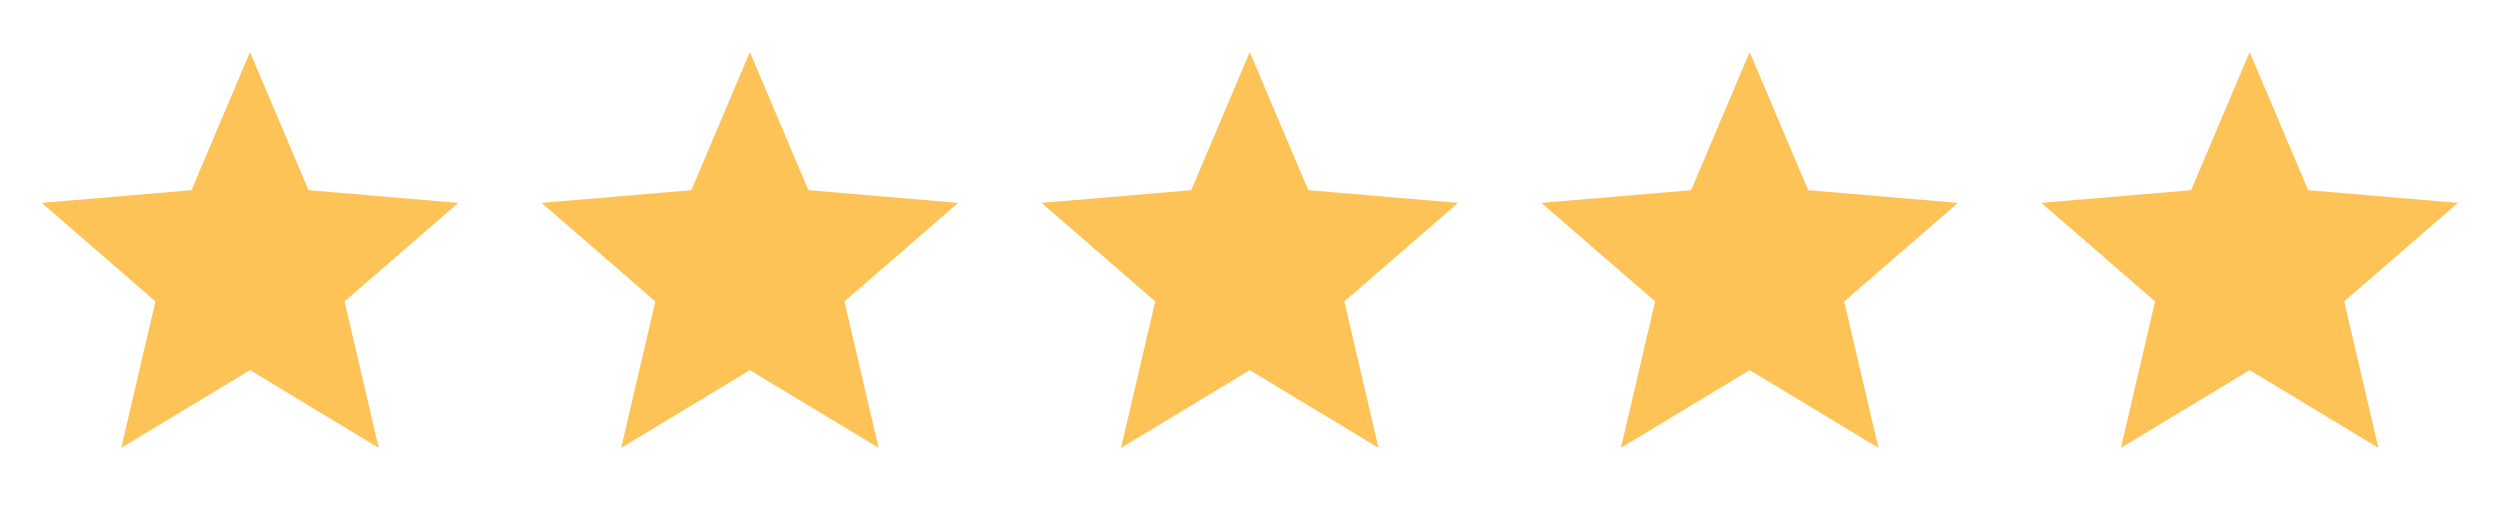 <svg xmlns="http://www.w3.org/2000/svg" width="207" height="42" viewBox="0 0 207 42" fill="none"><path d="M20.7 30.647L31.358 37.08L28.53 24.956L37.946 16.798L25.546 15.746L20.7 4.312L15.853 15.746L3.453 16.798L12.87 24.956L10.041 37.08L20.7 30.647Z" fill="#FEC357"></path><path d="M62.09 30.647L72.749 37.08L69.92 24.956L79.337 16.798L66.936 15.746L62.09 4.312L57.244 15.746L44.844 16.798L54.26 24.956L51.432 37.08L62.09 30.647Z" fill="#FEC357"></path><path d="M103.481 30.647L114.139 37.08L111.311 24.956L120.727 16.798L108.327 15.746L103.481 4.312L98.635 15.746L86.234 16.798L95.651 24.956L92.823 37.08L103.481 30.647Z" fill="#FEC357"></path><path d="M144.872 30.647L155.53 37.08L152.701 24.956L162.118 16.798L149.718 15.746L144.872 4.312L140.025 15.746L127.625 16.798L137.042 24.956L134.213 37.08L144.872 30.647Z" fill="#FEC357"></path><path d="M186.27 30.647L196.928 37.08L194.1 24.956L203.516 16.798L191.116 15.746L186.27 4.312L181.424 15.746L169.023 16.798L178.44 24.956L175.612 37.08L186.27 30.647Z" fill="#FEC357"></path></svg>